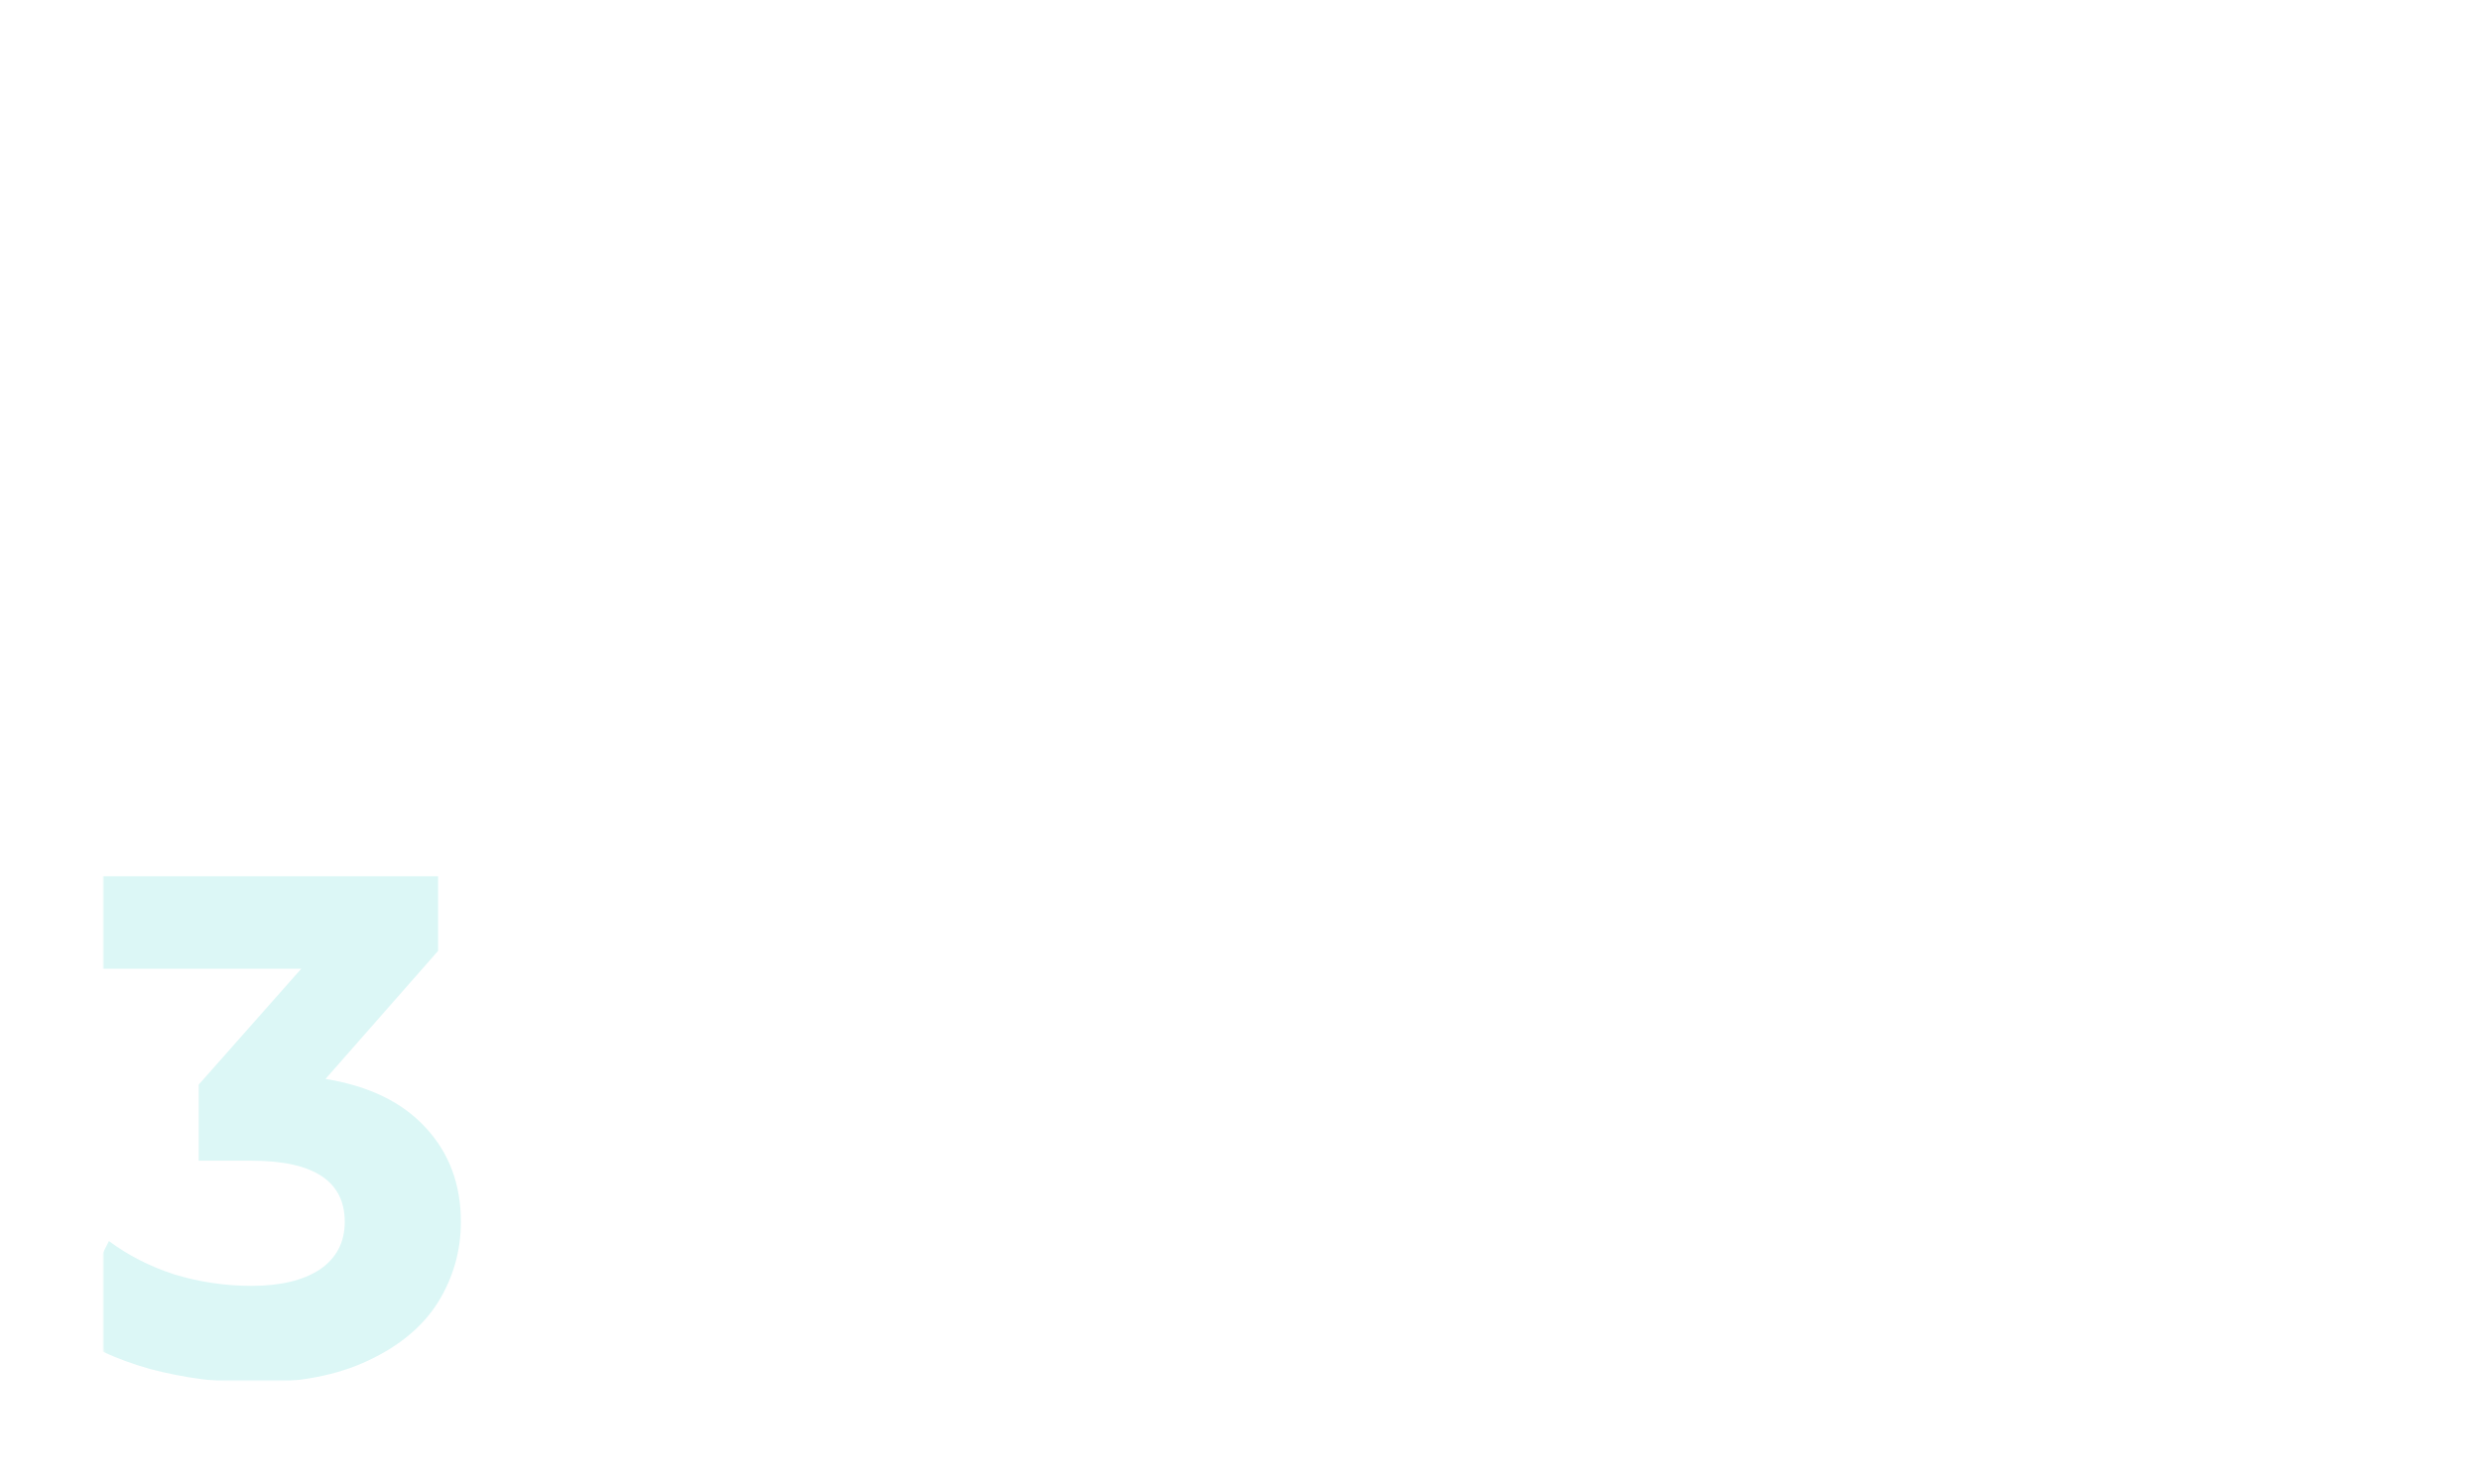 <?xml version="1.0" encoding="UTF-8"?> <svg xmlns="http://www.w3.org/2000/svg" width="1200" height="718" viewBox="0 0 1200 718" fill="none"> <g filter="url(#filter0_d_142_179)"> <mask id="mask0_142_179" style="mask-type:alpha" maskUnits="userSpaceOnUse" x="50" y="46" width="1100" height="618"> <rect x="50" y="46" width="1100" height="618" rx="16" fill="white"></rect> </mask> <g mask="url(#mask0_142_179)"> <g filter="url(#filter1_d_142_179)"> <rect x="33.407" y="46" width="1132.21" height="829" rx="16" fill="white"></rect> </g> <path d="M157.506 518.069C178.648 521.51 194.849 529.424 206.109 541.812C217.37 553.97 223 569.11 223 587.233C223 601.227 219.323 614.188 211.969 626.117C204.616 637.816 193.355 647.221 178.189 654.333C163.251 661.444 144.867 665 123.036 665C106.031 665 89.255 662.821 72.709 658.462C56.393 653.874 42.49 647.451 31 639.192L52.716 596.524C61.908 603.406 72.479 608.797 84.429 612.697C96.609 616.367 109.018 618.202 121.657 618.202C135.675 618.202 146.706 615.564 154.749 610.288C162.792 604.782 166.813 597.097 166.813 587.233C166.813 567.505 151.761 557.64 121.657 557.64H96.149V520.822L145.786 464.733H43.065V420H211.969V456.131L157.506 518.069Z" fill="#DCF7F6"></path> </g> </g> <defs> <filter id="filter0_d_142_179" x="0" y="0" width="1200" height="718" filterUnits="userSpaceOnUse" color-interpolation-filters="sRGB"> <feFlood flood-opacity="0" result="BackgroundImageFix"></feFlood> <feColorMatrix in="SourceAlpha" type="matrix" values="0 0 0 0 0 0 0 0 0 0 0 0 0 0 0 0 0 0 127 0" result="hardAlpha"></feColorMatrix> <feOffset dy="4"></feOffset> <feGaussianBlur stdDeviation="25"></feGaussianBlur> <feComposite in2="hardAlpha" operator="out"></feComposite> <feColorMatrix type="matrix" values="0 0 0 0 0.127 0 0 0 0 0.483 0 0 0 0 0.462 0 0 0 0.24 0"></feColorMatrix> <feBlend mode="normal" in2="BackgroundImageFix" result="effect1_dropShadow_142_179"></feBlend> <feBlend mode="normal" in="SourceGraphic" in2="effect1_dropShadow_142_179" result="shape"></feBlend> </filter> <filter id="filter1_d_142_179" x="-9.593" y="3" width="1218.21" height="915" filterUnits="userSpaceOnUse" color-interpolation-filters="sRGB"> <feFlood flood-opacity="0" result="BackgroundImageFix"></feFlood> <feColorMatrix in="SourceAlpha" type="matrix" values="0 0 0 0 0 0 0 0 0 0 0 0 0 0 0 0 0 0 127 0" result="hardAlpha"></feColorMatrix> <feMorphology radius="14" operator="dilate" in="SourceAlpha" result="effect1_dropShadow_142_179"></feMorphology> <feOffset></feOffset> <feGaussianBlur stdDeviation="14.5"></feGaussianBlur> <feComposite in2="hardAlpha" operator="out"></feComposite> <feColorMatrix type="matrix" values="0 0 0 0 0 0 0 0 0 0 0 0 0 0 0 0 0 0 0.13 0"></feColorMatrix> <feBlend mode="normal" in2="BackgroundImageFix" result="effect1_dropShadow_142_179"></feBlend> <feBlend mode="normal" in="SourceGraphic" in2="effect1_dropShadow_142_179" result="shape"></feBlend> </filter> </defs> </svg> 